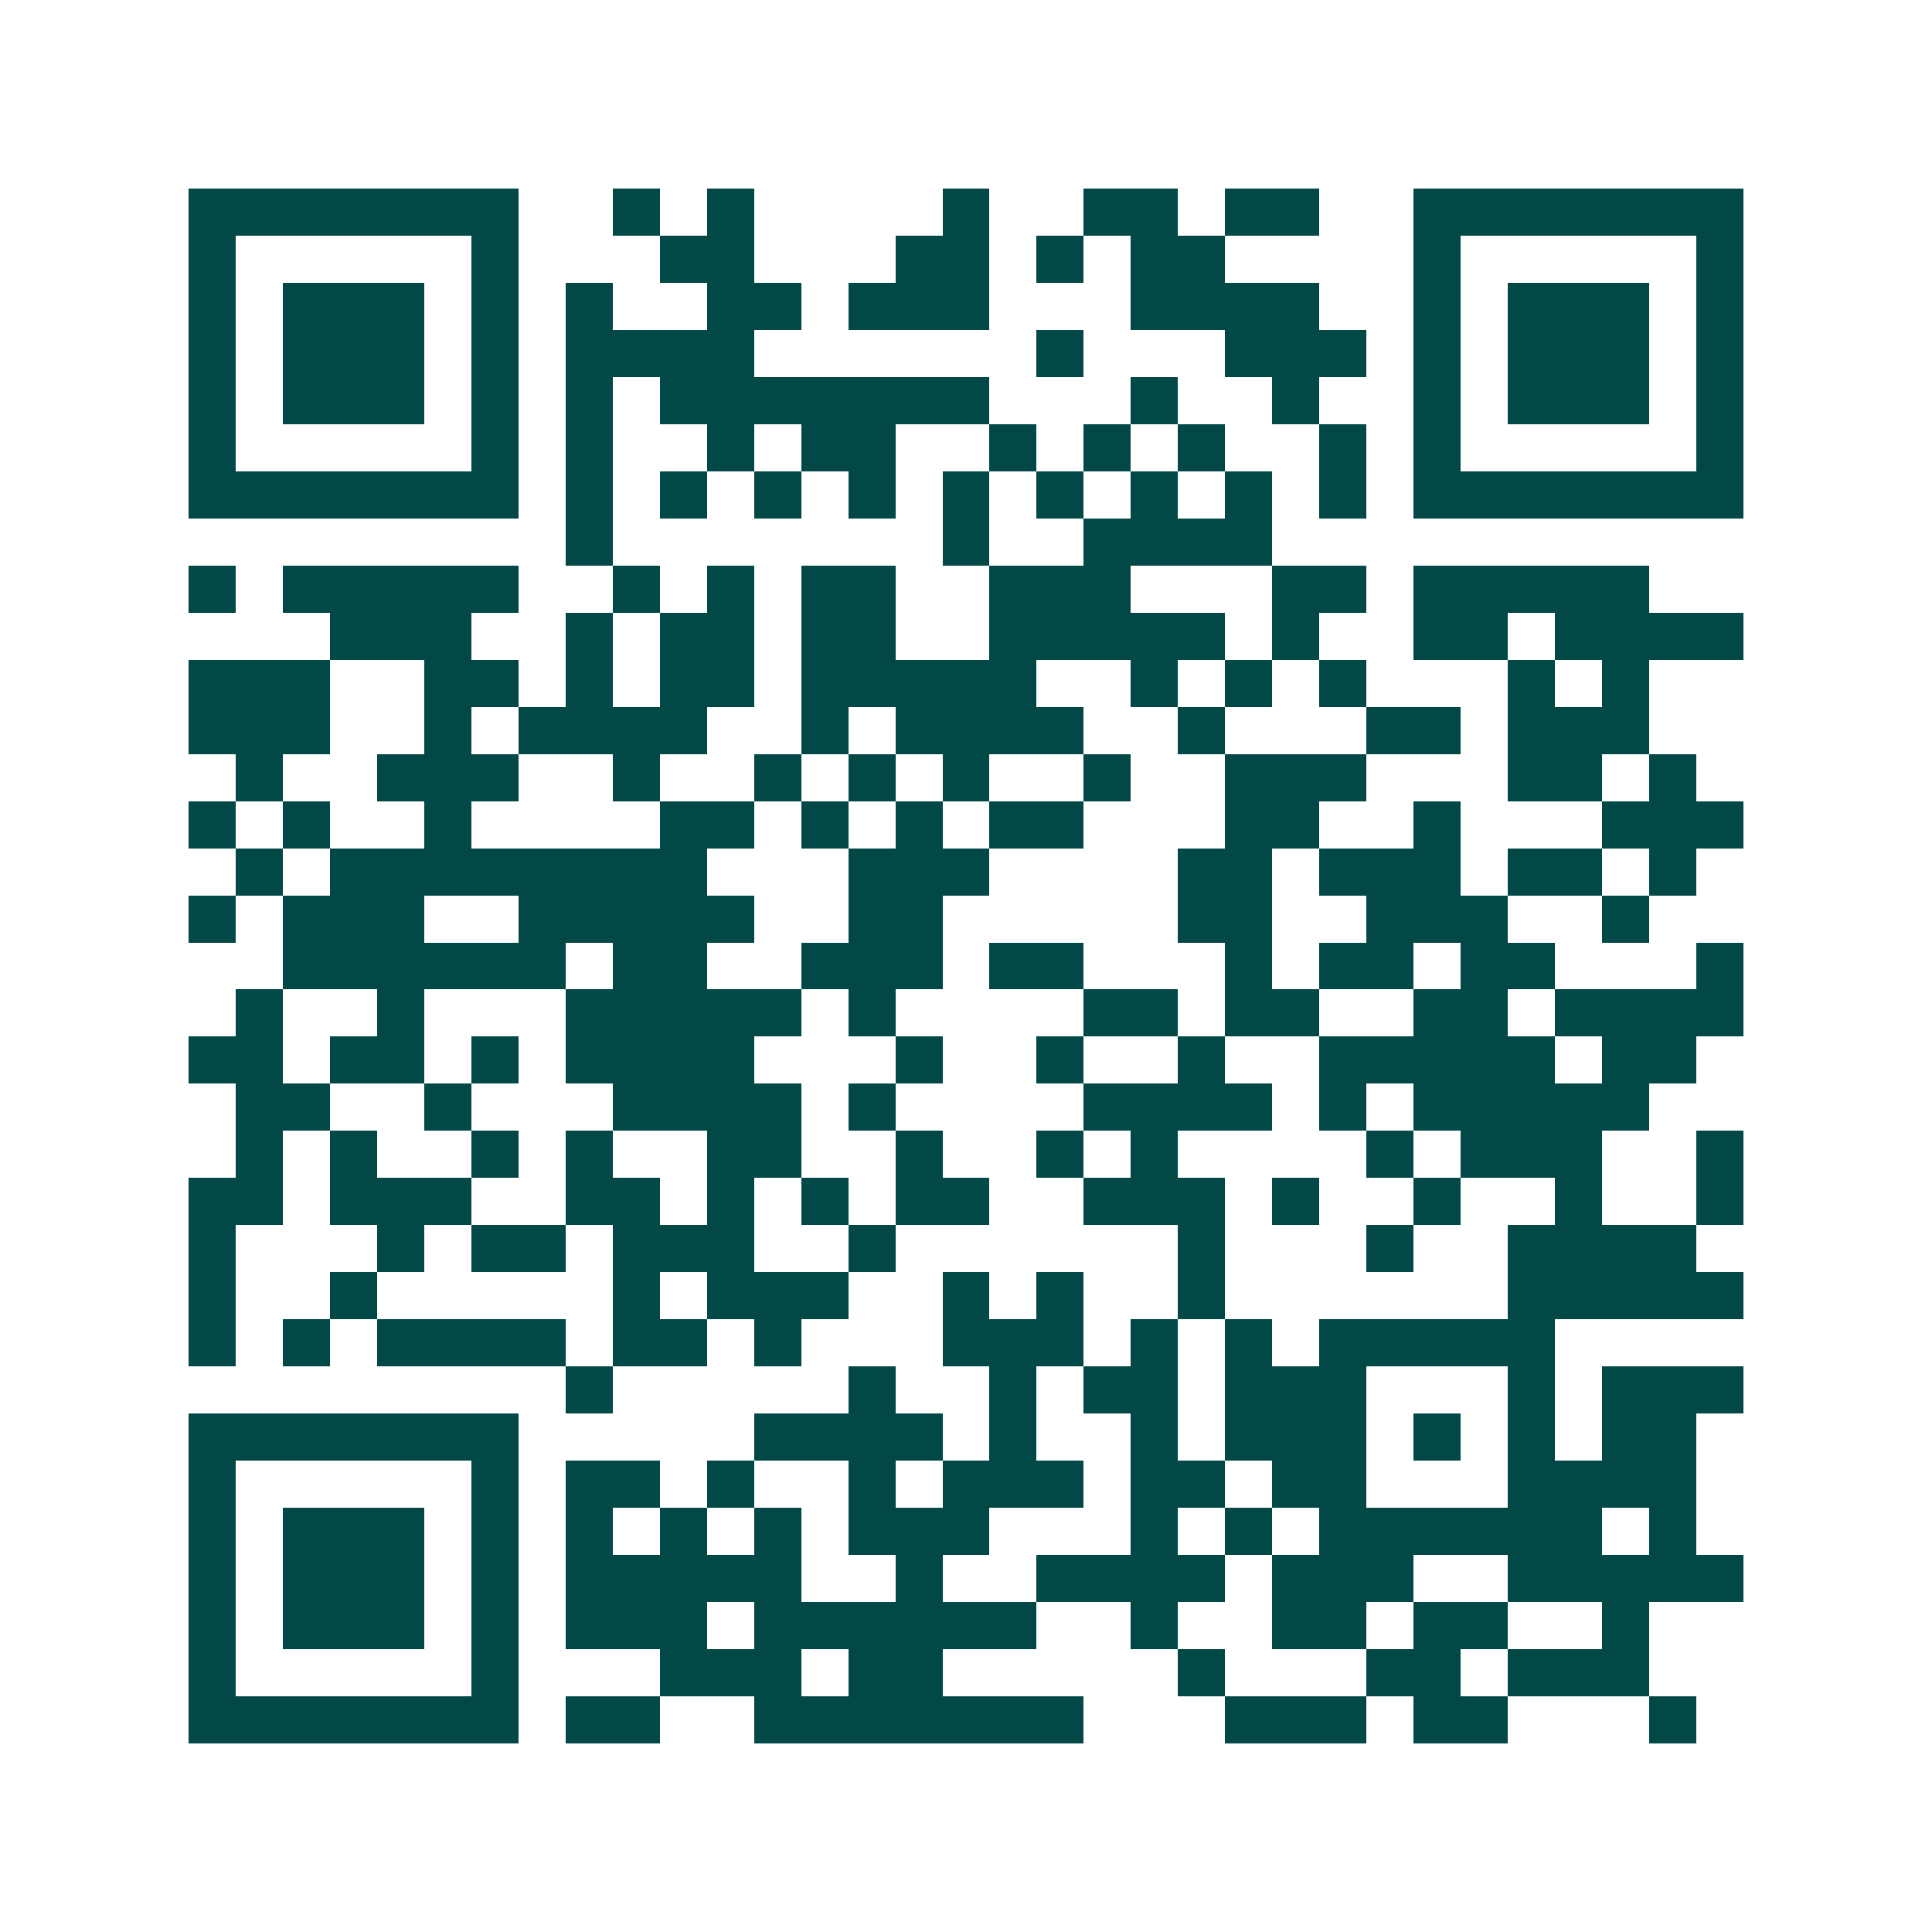 <svg xmlns="http://www.w3.org/2000/svg" width="200" height="200" viewBox="0 0 41 41" shape-rendering="crispEdges"><path fill="#ffffff" d="M0 0h41v41H0z"/><path stroke="#014847" d="M4 4.5h7m2 0h1m1 0h1m4 0h1m2 0h2m1 0h2m2 0h7M4 5.5h1m5 0h1m3 0h2m3 0h2m1 0h1m1 0h2m4 0h1m5 0h1M4 6.5h1m1 0h3m1 0h1m1 0h1m2 0h2m1 0h3m3 0h4m2 0h1m1 0h3m1 0h1M4 7.5h1m1 0h3m1 0h1m1 0h4m6 0h1m3 0h3m1 0h1m1 0h3m1 0h1M4 8.5h1m1 0h3m1 0h1m1 0h1m1 0h7m3 0h1m2 0h1m2 0h1m1 0h3m1 0h1M4 9.5h1m5 0h1m1 0h1m2 0h1m1 0h2m2 0h1m1 0h1m1 0h1m2 0h1m1 0h1m5 0h1M4 10.5h7m1 0h1m1 0h1m1 0h1m1 0h1m1 0h1m1 0h1m1 0h1m1 0h1m1 0h1m1 0h7M12 11.5h1m7 0h1m2 0h4M4 12.5h1m1 0h5m2 0h1m1 0h1m1 0h2m2 0h3m3 0h2m1 0h5M7 13.5h3m2 0h1m1 0h2m1 0h2m2 0h5m1 0h1m2 0h2m1 0h4M4 14.5h3m2 0h2m1 0h1m1 0h2m1 0h5m2 0h1m1 0h1m1 0h1m3 0h1m1 0h1M4 15.5h3m2 0h1m1 0h4m2 0h1m1 0h4m2 0h1m3 0h2m1 0h3M5 16.5h1m2 0h3m2 0h1m2 0h1m1 0h1m1 0h1m2 0h1m2 0h3m3 0h2m1 0h1M4 17.5h1m1 0h1m2 0h1m4 0h2m1 0h1m1 0h1m1 0h2m3 0h2m2 0h1m3 0h3M5 18.5h1m1 0h8m3 0h3m4 0h2m1 0h3m1 0h2m1 0h1M4 19.5h1m1 0h3m2 0h5m2 0h2m5 0h2m2 0h3m2 0h1M6 20.5h6m1 0h2m2 0h3m1 0h2m3 0h1m1 0h2m1 0h2m3 0h1M5 21.5h1m2 0h1m3 0h5m1 0h1m4 0h2m1 0h2m2 0h2m1 0h4M4 22.5h2m1 0h2m1 0h1m1 0h4m3 0h1m2 0h1m2 0h1m2 0h5m1 0h2M5 23.5h2m2 0h1m3 0h4m1 0h1m4 0h4m1 0h1m1 0h5M5 24.5h1m1 0h1m2 0h1m1 0h1m2 0h2m2 0h1m2 0h1m1 0h1m4 0h1m1 0h3m2 0h1M4 25.5h2m1 0h3m2 0h2m1 0h1m1 0h1m1 0h2m2 0h3m1 0h1m2 0h1m2 0h1m2 0h1M4 26.5h1m3 0h1m1 0h2m1 0h3m2 0h1m6 0h1m3 0h1m2 0h4M4 27.5h1m2 0h1m5 0h1m1 0h3m2 0h1m1 0h1m2 0h1m6 0h5M4 28.5h1m1 0h1m1 0h4m1 0h2m1 0h1m3 0h3m1 0h1m1 0h1m1 0h5M12 29.5h1m5 0h1m2 0h1m1 0h2m1 0h3m3 0h1m1 0h3M4 30.5h7m5 0h4m1 0h1m2 0h1m1 0h3m1 0h1m1 0h1m1 0h2M4 31.5h1m5 0h1m1 0h2m1 0h1m2 0h1m1 0h3m1 0h2m1 0h2m3 0h4M4 32.5h1m1 0h3m1 0h1m1 0h1m1 0h1m1 0h1m1 0h3m3 0h1m1 0h1m1 0h6m1 0h1M4 33.5h1m1 0h3m1 0h1m1 0h5m2 0h1m2 0h4m1 0h3m2 0h5M4 34.5h1m1 0h3m1 0h1m1 0h3m1 0h6m2 0h1m2 0h2m1 0h2m2 0h1M4 35.5h1m5 0h1m3 0h3m1 0h2m5 0h1m3 0h2m1 0h3M4 36.5h7m1 0h2m2 0h7m3 0h3m1 0h2m3 0h1"/></svg>

